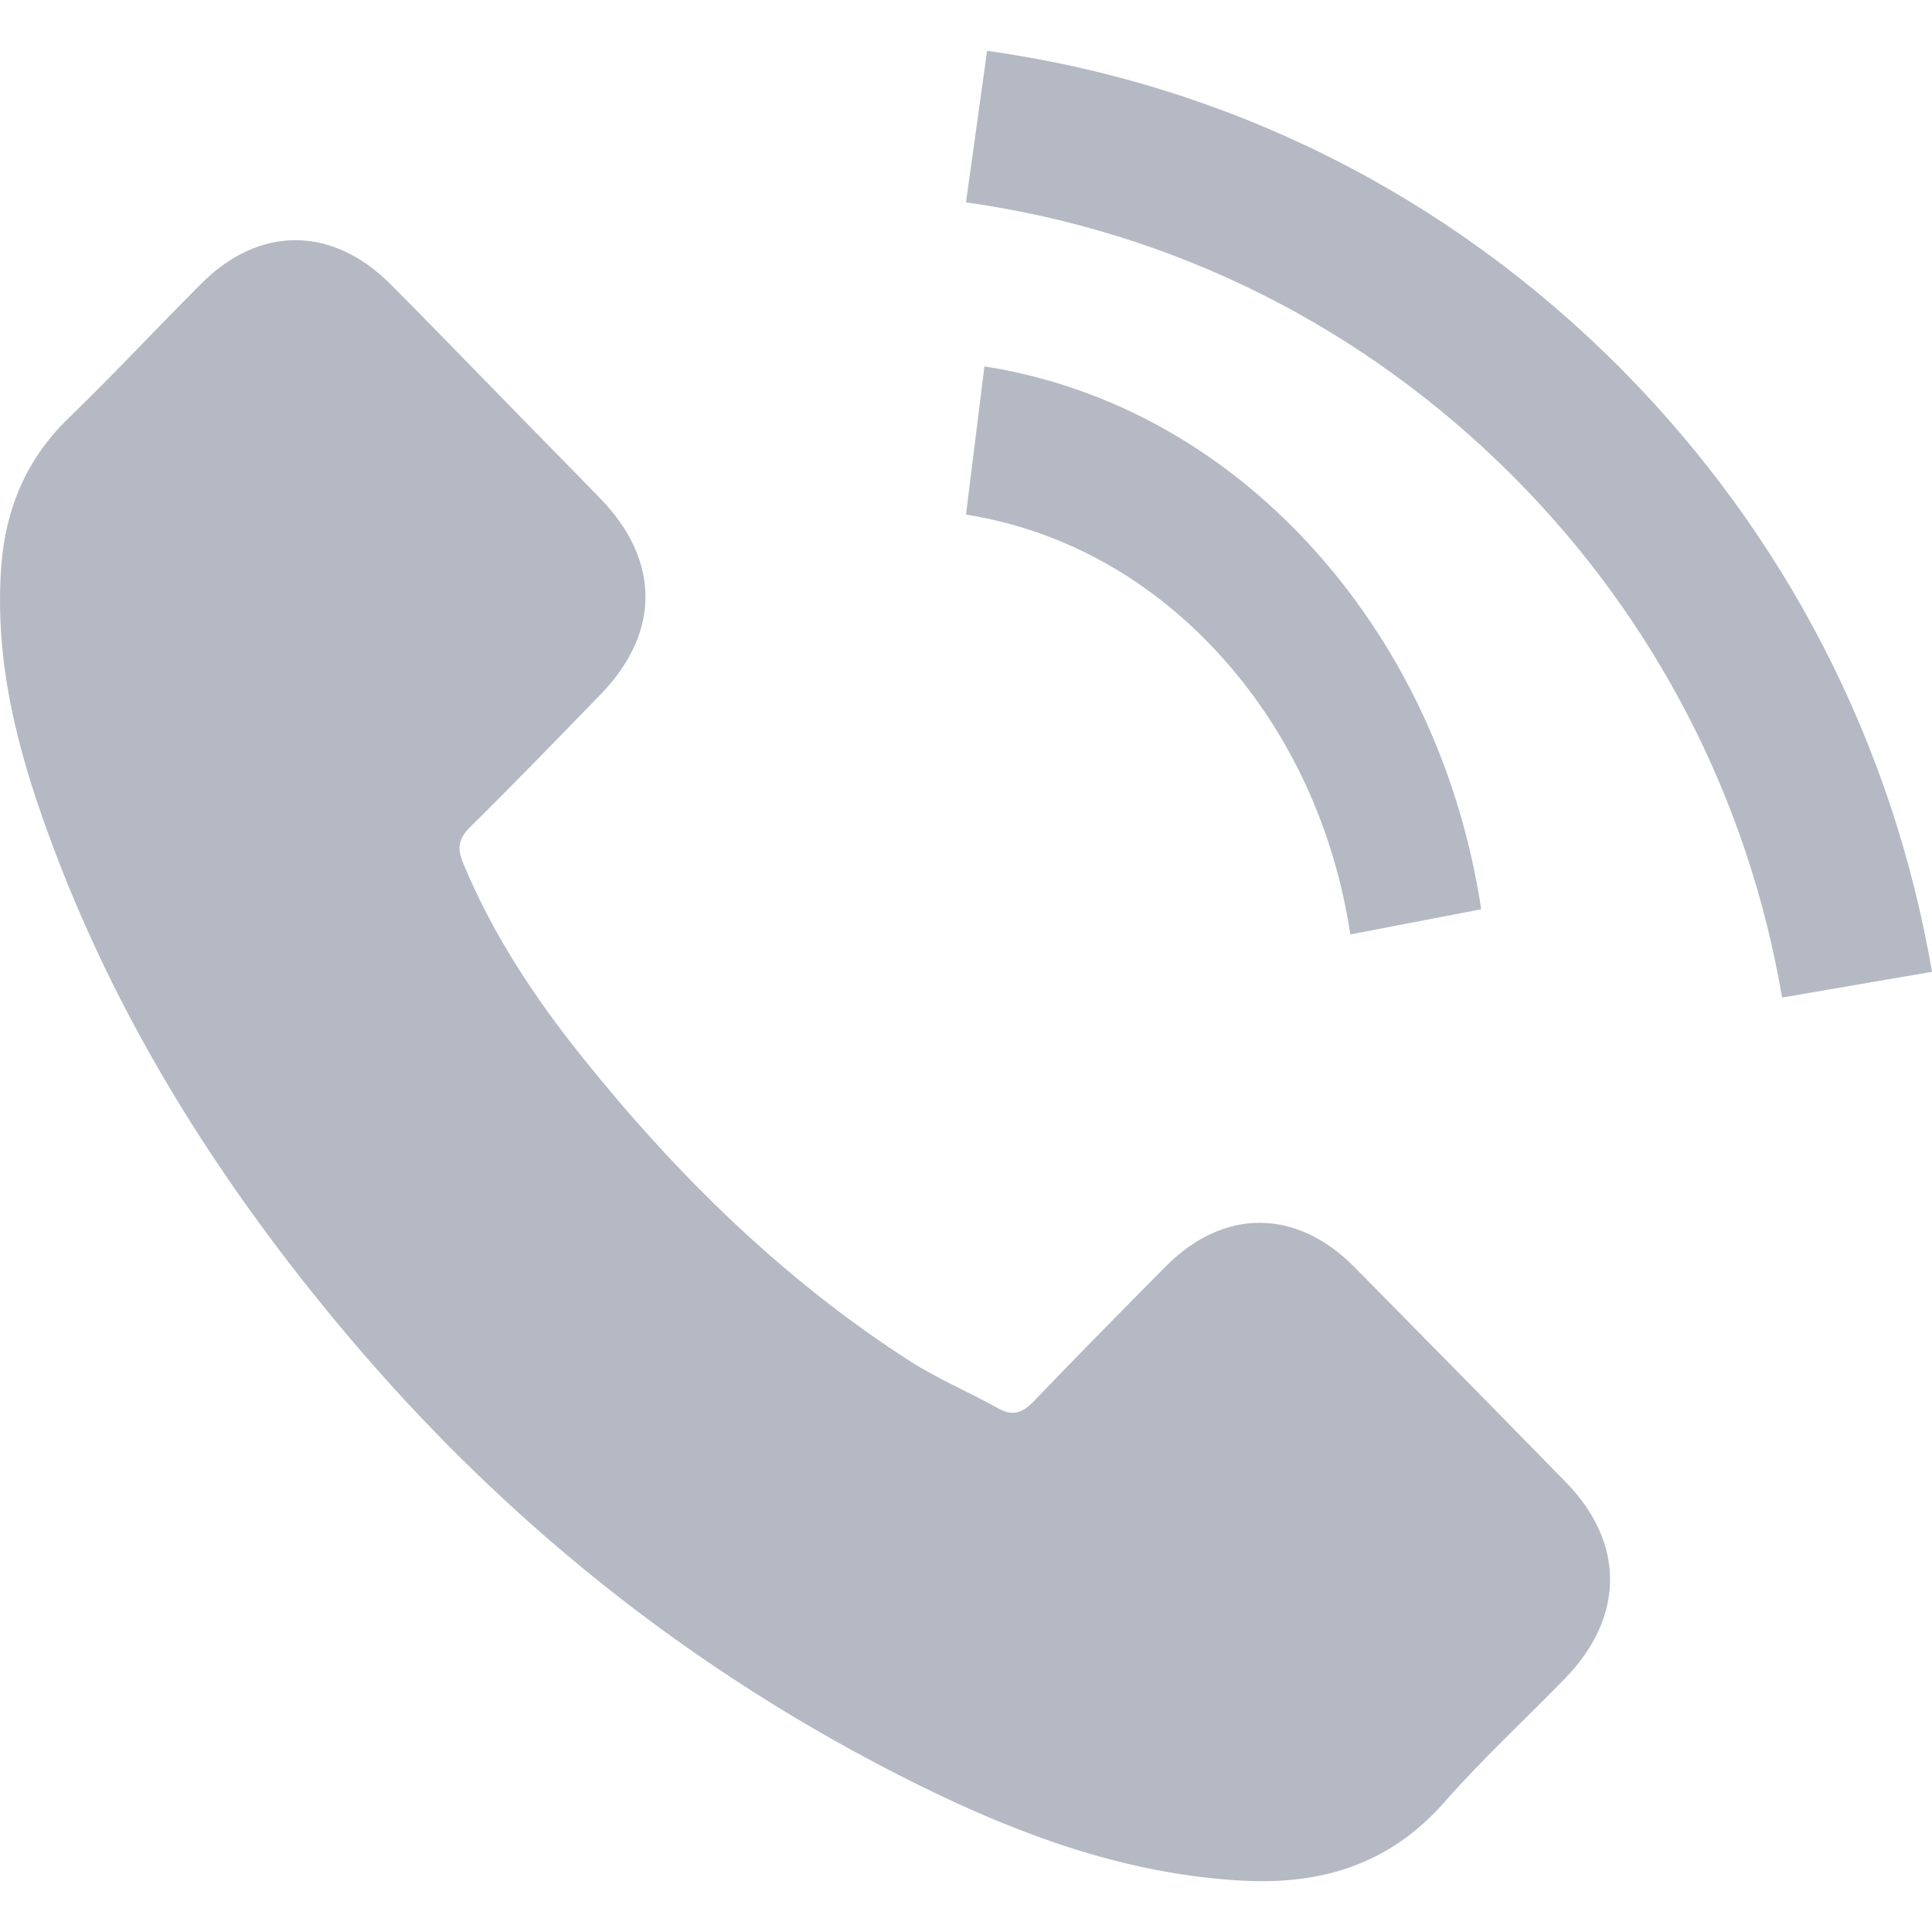<?xml version="1.0" encoding="utf-8"?>
<!-- Generator: Adobe Illustrator 25.4.1, SVG Export Plug-In . SVG Version: 6.00 Build 0)  -->
<svg version="1.1" id="Layer_1" xmlns="http://www.w3.org/2000/svg" xmlns:xlink="http://www.w3.org/1999/xlink" x="0px" y="0px"
	 width="120px" height="120px" viewBox="0 0 120 120" style="enable-background:new 0 0 120 120;" xml:space="preserve">
<style type="text/css">
	.st0{fill:#B4B9C4;}
</style>
<g>
	<path class="st0" d="M84.104,78.679c-3.614-3.637-8.126-3.637-11.717,0
		c-2.739,2.768-5.479,5.537-8.172,8.352c-0.737,0.774-1.358,0.939-2.256,0.423
		c-1.773-0.986-3.66-1.784-5.364-2.862c-7.942-5.092-14.595-11.638-20.488-19.005
		c-2.924-3.66-5.525-7.579-7.344-11.99c-0.368-0.892-0.299-1.478,0.415-2.205
		c2.739-2.698,5.41-5.467,8.103-8.235c3.752-3.848,3.752-8.353-0.023-12.224
		c-2.141-2.206-4.282-4.364-6.422-6.569c-2.21-2.253-4.397-4.529-6.63-6.757
		c-3.614-3.59-8.126-3.59-11.717,0.023c-2.762,2.768-5.41,5.607-8.218,8.329
		c-2.601,2.51-3.914,5.584-4.19,9.174c-0.438,5.842,0.967,11.356,2.946,16.729
		c4.052,11.121,10.221,20.999,17.703,30.056
		c10.106,12.247,22.168,21.937,36.28,28.929
		c6.354,3.144,12.937,5.561,20.097,5.96c4.926,0.281,9.208-0.986,12.638-4.904
		c2.348-2.675,4.995-5.115,7.482-7.672c3.683-3.801,3.706-8.4,0.046-12.153
		C92.897,87.595,88.501,83.137,84.104,78.679z"/>
	<path class="st0" d="M83.873,58.039l8.127-1.563c-1.277-8.411-4.801-16.028-10.153-22.082
		c-5.66-6.376-12.818-10.396-20.703-11.636l-1.145,9.205
		c6.101,0.968,11.651,4.069,16.033,9.007
		C80.172,45.633,82.882,51.539,83.873,58.039z"/>
	<path class="st0" d="M100.672,22.893C89.924,12.086,76.324,5.262,61.311,3.157
		l-1.312,9.411c12.969,1.827,24.727,7.737,34.012,17.047
		c8.806,8.854,14.584,20.041,16.678,32.345L120,60.361
		C117.552,46.105,110.866,33.167,100.672,22.893z"/>
</g>
</svg>
